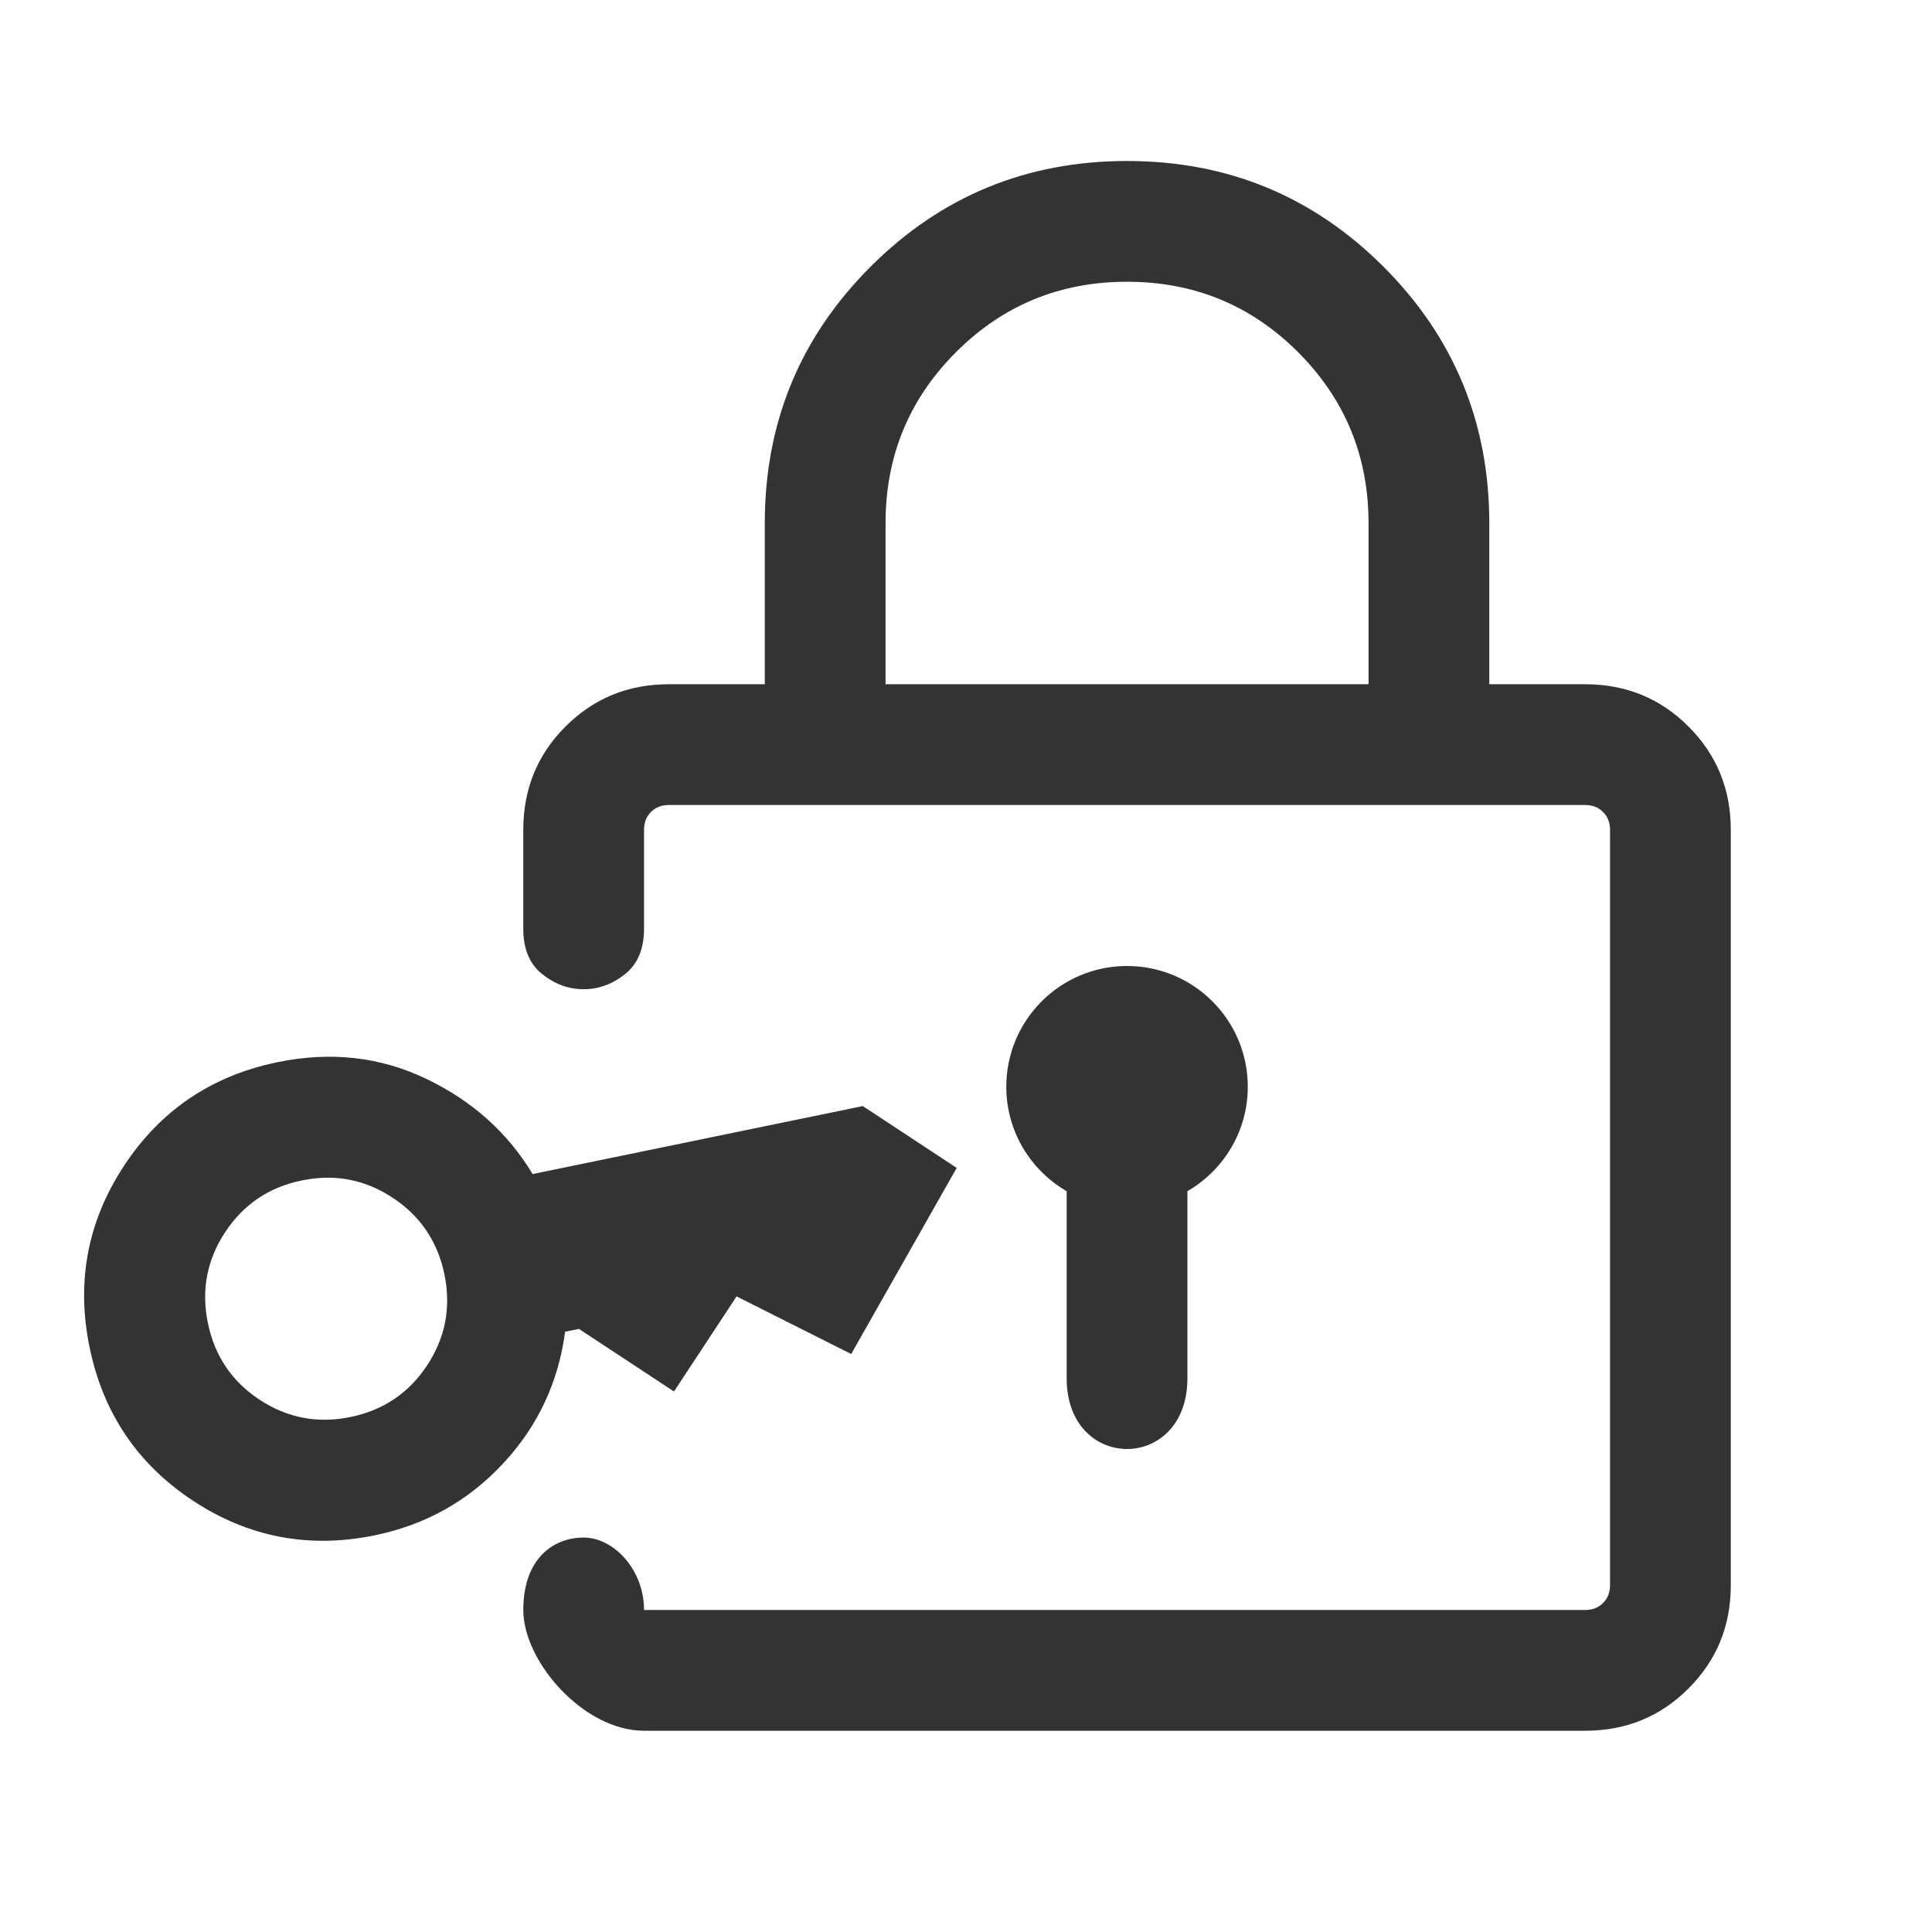 <svg width="48" height="48" viewBox="0 0 48 48" fill="none" xmlns="http://www.w3.org/2000/svg">
<path d="M28.001 4C30.498 4 32.621 4.876 34.373 6.627C36.124 8.378 37.001 10.503 37.001 13V17H39.384C40.395 17 41.25 17.35 41.95 18.05C42.65 18.75 43.001 19.605 43.001 20.615V39.385C43.001 40.395 42.65 41.25 41.95 41.95C41.25 42.65 40.395 43 39.384 43H16.001C14.501 43 13.001 41.283 13.001 40C13.001 38.717 13.751 38.2 14.501 38.2C15.25 38.2 16.001 39 16.001 40H39.384C39.564 40 39.712 39.942 39.827 39.827C39.942 39.712 40.001 39.564 40.001 39.385V20.615C40.001 20.436 39.942 20.288 39.827 20.173C39.712 20.058 39.564 20 39.384 20H16.616C16.436 20 16.289 20.058 16.173 20.173C16.058 20.288 16.001 20.436 16.001 20.615V23.077C16 23.577 15.843 23.952 15.529 24.202C15.215 24.452 14.872 24.577 14.501 24.577C14.129 24.577 13.786 24.452 13.471 24.202C13.157 23.952 13.001 23.577 13.001 23.077V20.615C13.001 19.605 13.35 18.75 14.05 18.05C14.75 17.35 15.606 17 16.616 17H19.001V13C19.001 10.503 19.876 8.378 21.628 6.627C23.379 4.876 25.503 4 28.001 4ZM6.893 26.39C8.215 26.117 9.447 26.255 10.589 26.803C11.732 27.35 12.613 28.14 13.233 29.169L21.436 27.48L23.769 29.016L21.148 33.64L18.3 32.209L16.745 34.571L14.383 33.016L14.04 33.086C13.873 34.345 13.359 35.439 12.495 36.365C11.631 37.292 10.57 37.885 9.313 38.144C7.681 38.48 6.175 38.194 4.797 37.286C3.42 36.379 2.562 35.109 2.226 33.477C1.89 31.844 2.175 30.339 3.083 28.961C3.99 27.583 5.261 26.726 6.893 26.39ZM28.001 24C29.657 24 31.001 25.343 31.001 27C31.001 28.11 30.396 29.076 29.501 29.595V34.244C29.5 36.585 26.501 36.585 26.501 34.244V29.595C25.605 29.076 25.001 28.11 25.001 27C25.001 25.343 26.344 24 28.001 24ZM9.755 29.757C9.067 29.303 8.314 29.16 7.498 29.328C6.681 29.496 6.047 29.925 5.593 30.614C5.14 31.303 4.997 32.056 5.165 32.872C5.333 33.688 5.761 34.323 6.45 34.776C7.139 35.23 7.891 35.373 8.708 35.205C9.524 35.037 10.159 34.609 10.613 33.92C11.066 33.231 11.21 32.478 11.042 31.662C10.873 30.846 10.444 30.21 9.755 29.757ZM28.001 7C26.334 7 24.917 7.583 23.751 8.75C22.584 9.917 22.001 11.333 22.001 13V17H34.001V13C34.001 11.333 33.417 9.917 32.251 8.75C31.084 7.583 29.667 7 28.001 7Z" fill="#333333"/>
</svg>
